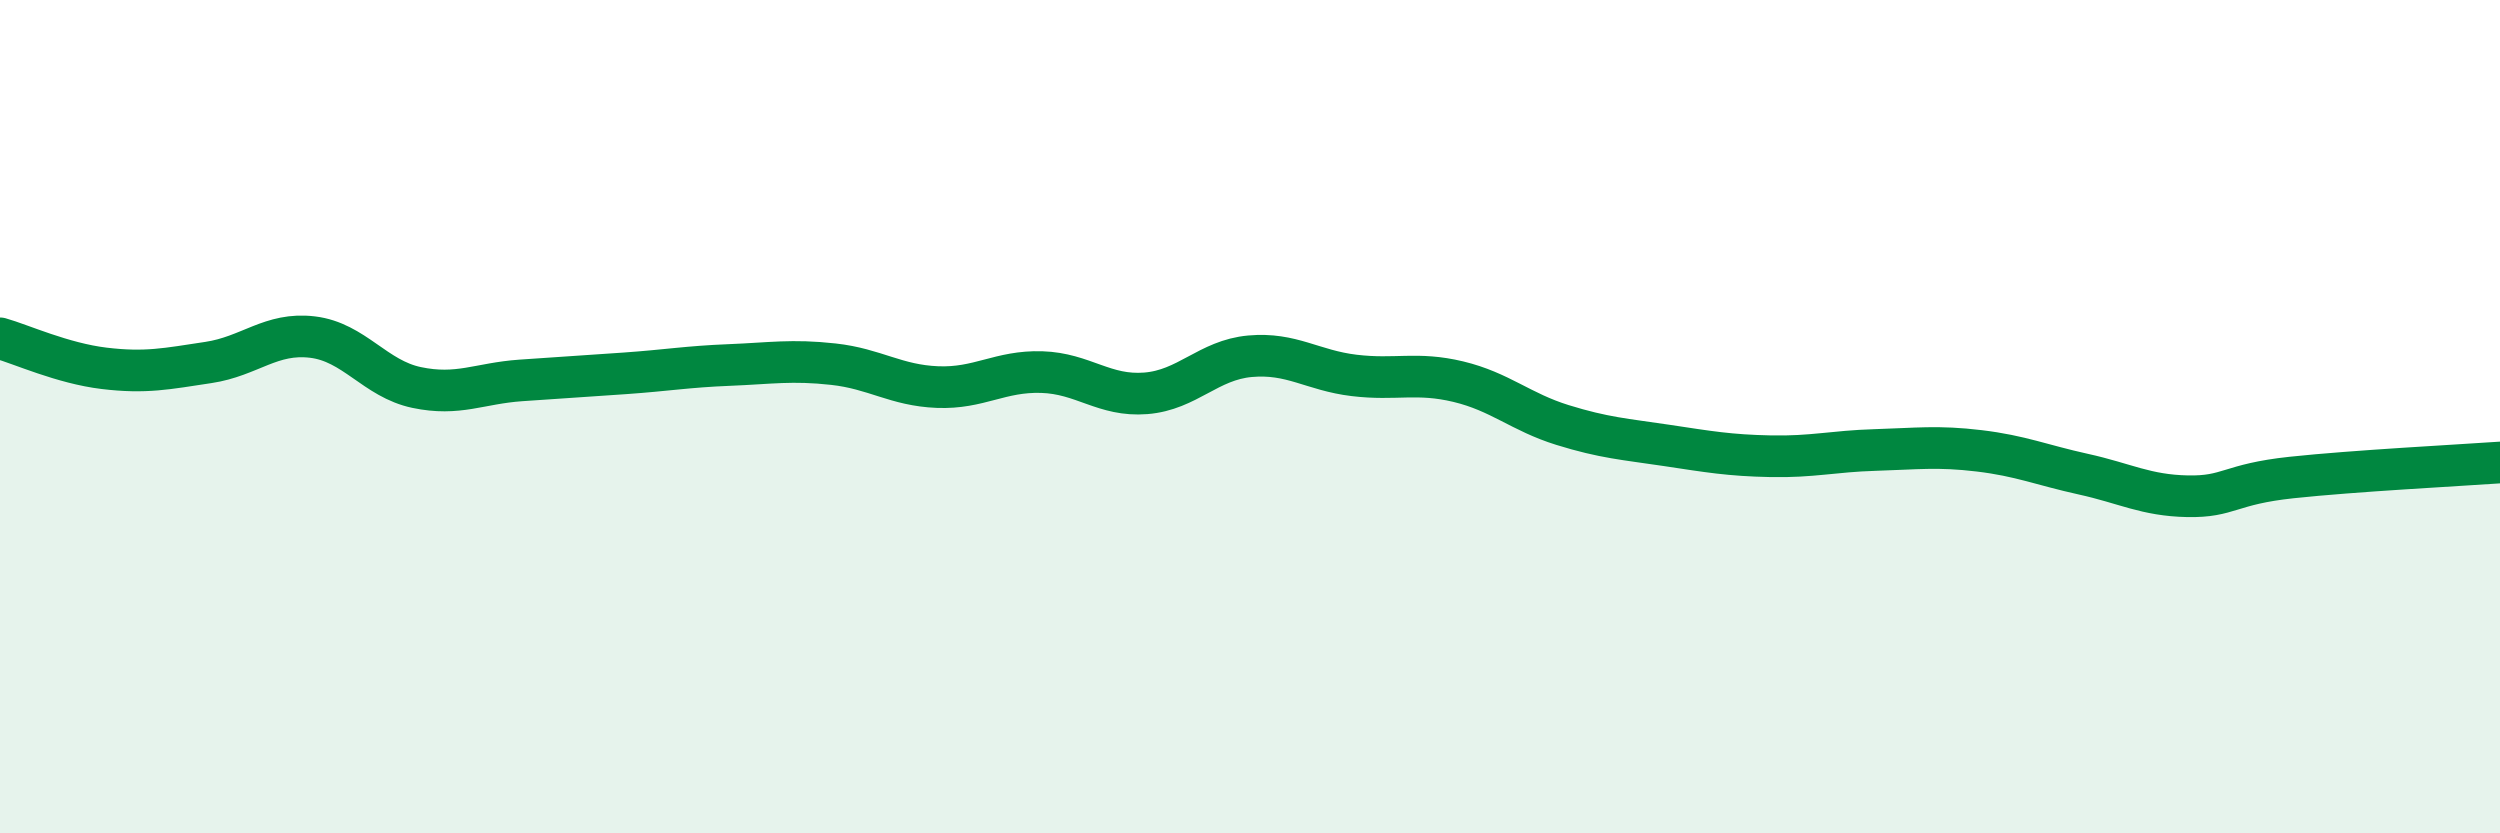 
    <svg width="60" height="20" viewBox="0 0 60 20" xmlns="http://www.w3.org/2000/svg">
      <path
        d="M 0,8.12 C 0.5,8.26 1.5,8.72 2.5,8.84 C 3.5,8.96 4,8.85 5,8.7 C 6,8.55 6.5,7.97 7.5,8.09 C 8.5,8.21 9,9.09 10,9.3 C 11,9.51 11.5,9.2 12.5,9.13 C 13.5,9.06 14,9.03 15,8.96 C 16,8.89 16.5,8.8 17.5,8.76 C 18.5,8.72 19,8.63 20,8.74 C 21,8.85 21.5,9.25 22.5,9.29 C 23.5,9.33 24,8.9 25,8.93 C 26,8.96 26.5,9.52 27.5,9.44 C 28.5,9.36 29,8.64 30,8.55 C 31,8.46 31.5,8.89 32.5,9.01 C 33.5,9.13 34,8.92 35,9.16 C 36,9.4 36.5,9.89 37.5,10.2 C 38.5,10.51 39,10.54 40,10.69 C 41,10.84 41.5,10.93 42.5,10.95 C 43.5,10.97 44,10.83 45,10.8 C 46,10.77 46.5,10.7 47.5,10.82 C 48.5,10.94 49,11.16 50,11.38 C 51,11.6 51.5,11.89 52.5,11.91 C 53.5,11.93 53.5,11.62 55,11.46 C 56.5,11.3 59,11.17 60,11.1L60 20L0 20Z"
        fill="#008740"
        opacity="0.1"
        stroke-linecap="round"
        stroke-linejoin="round"
      />
      <path
        d="M 0,8.12 C 0.5,8.26 1.5,8.72 2.5,8.84 C 3.5,8.96 4,8.85 5,8.7 C 6,8.55 6.5,7.97 7.5,8.09 C 8.5,8.21 9,9.09 10,9.3 C 11,9.51 11.5,9.2 12.5,9.13 C 13.5,9.06 14,9.03 15,8.96 C 16,8.89 16.5,8.8 17.5,8.76 C 18.5,8.72 19,8.63 20,8.74 C 21,8.85 21.5,9.25 22.5,9.29 C 23.5,9.33 24,8.9 25,8.93 C 26,8.96 26.5,9.52 27.5,9.44 C 28.5,9.36 29,8.64 30,8.55 C 31,8.46 31.5,8.89 32.5,9.01 C 33.5,9.13 34,8.92 35,9.16 C 36,9.4 36.5,9.89 37.5,10.2 C 38.5,10.51 39,10.54 40,10.69 C 41,10.84 41.5,10.93 42.5,10.95 C 43.5,10.97 44,10.83 45,10.8 C 46,10.77 46.5,10.7 47.5,10.82 C 48.5,10.94 49,11.16 50,11.38 C 51,11.6 51.5,11.89 52.5,11.91 C 53.5,11.93 53.5,11.62 55,11.46 C 56.5,11.3 59,11.17 60,11.1"
        stroke="#008740"
        stroke-width="1"
        fill="none"
        stroke-linecap="round"
        stroke-linejoin="round"
      />
    </svg>
  